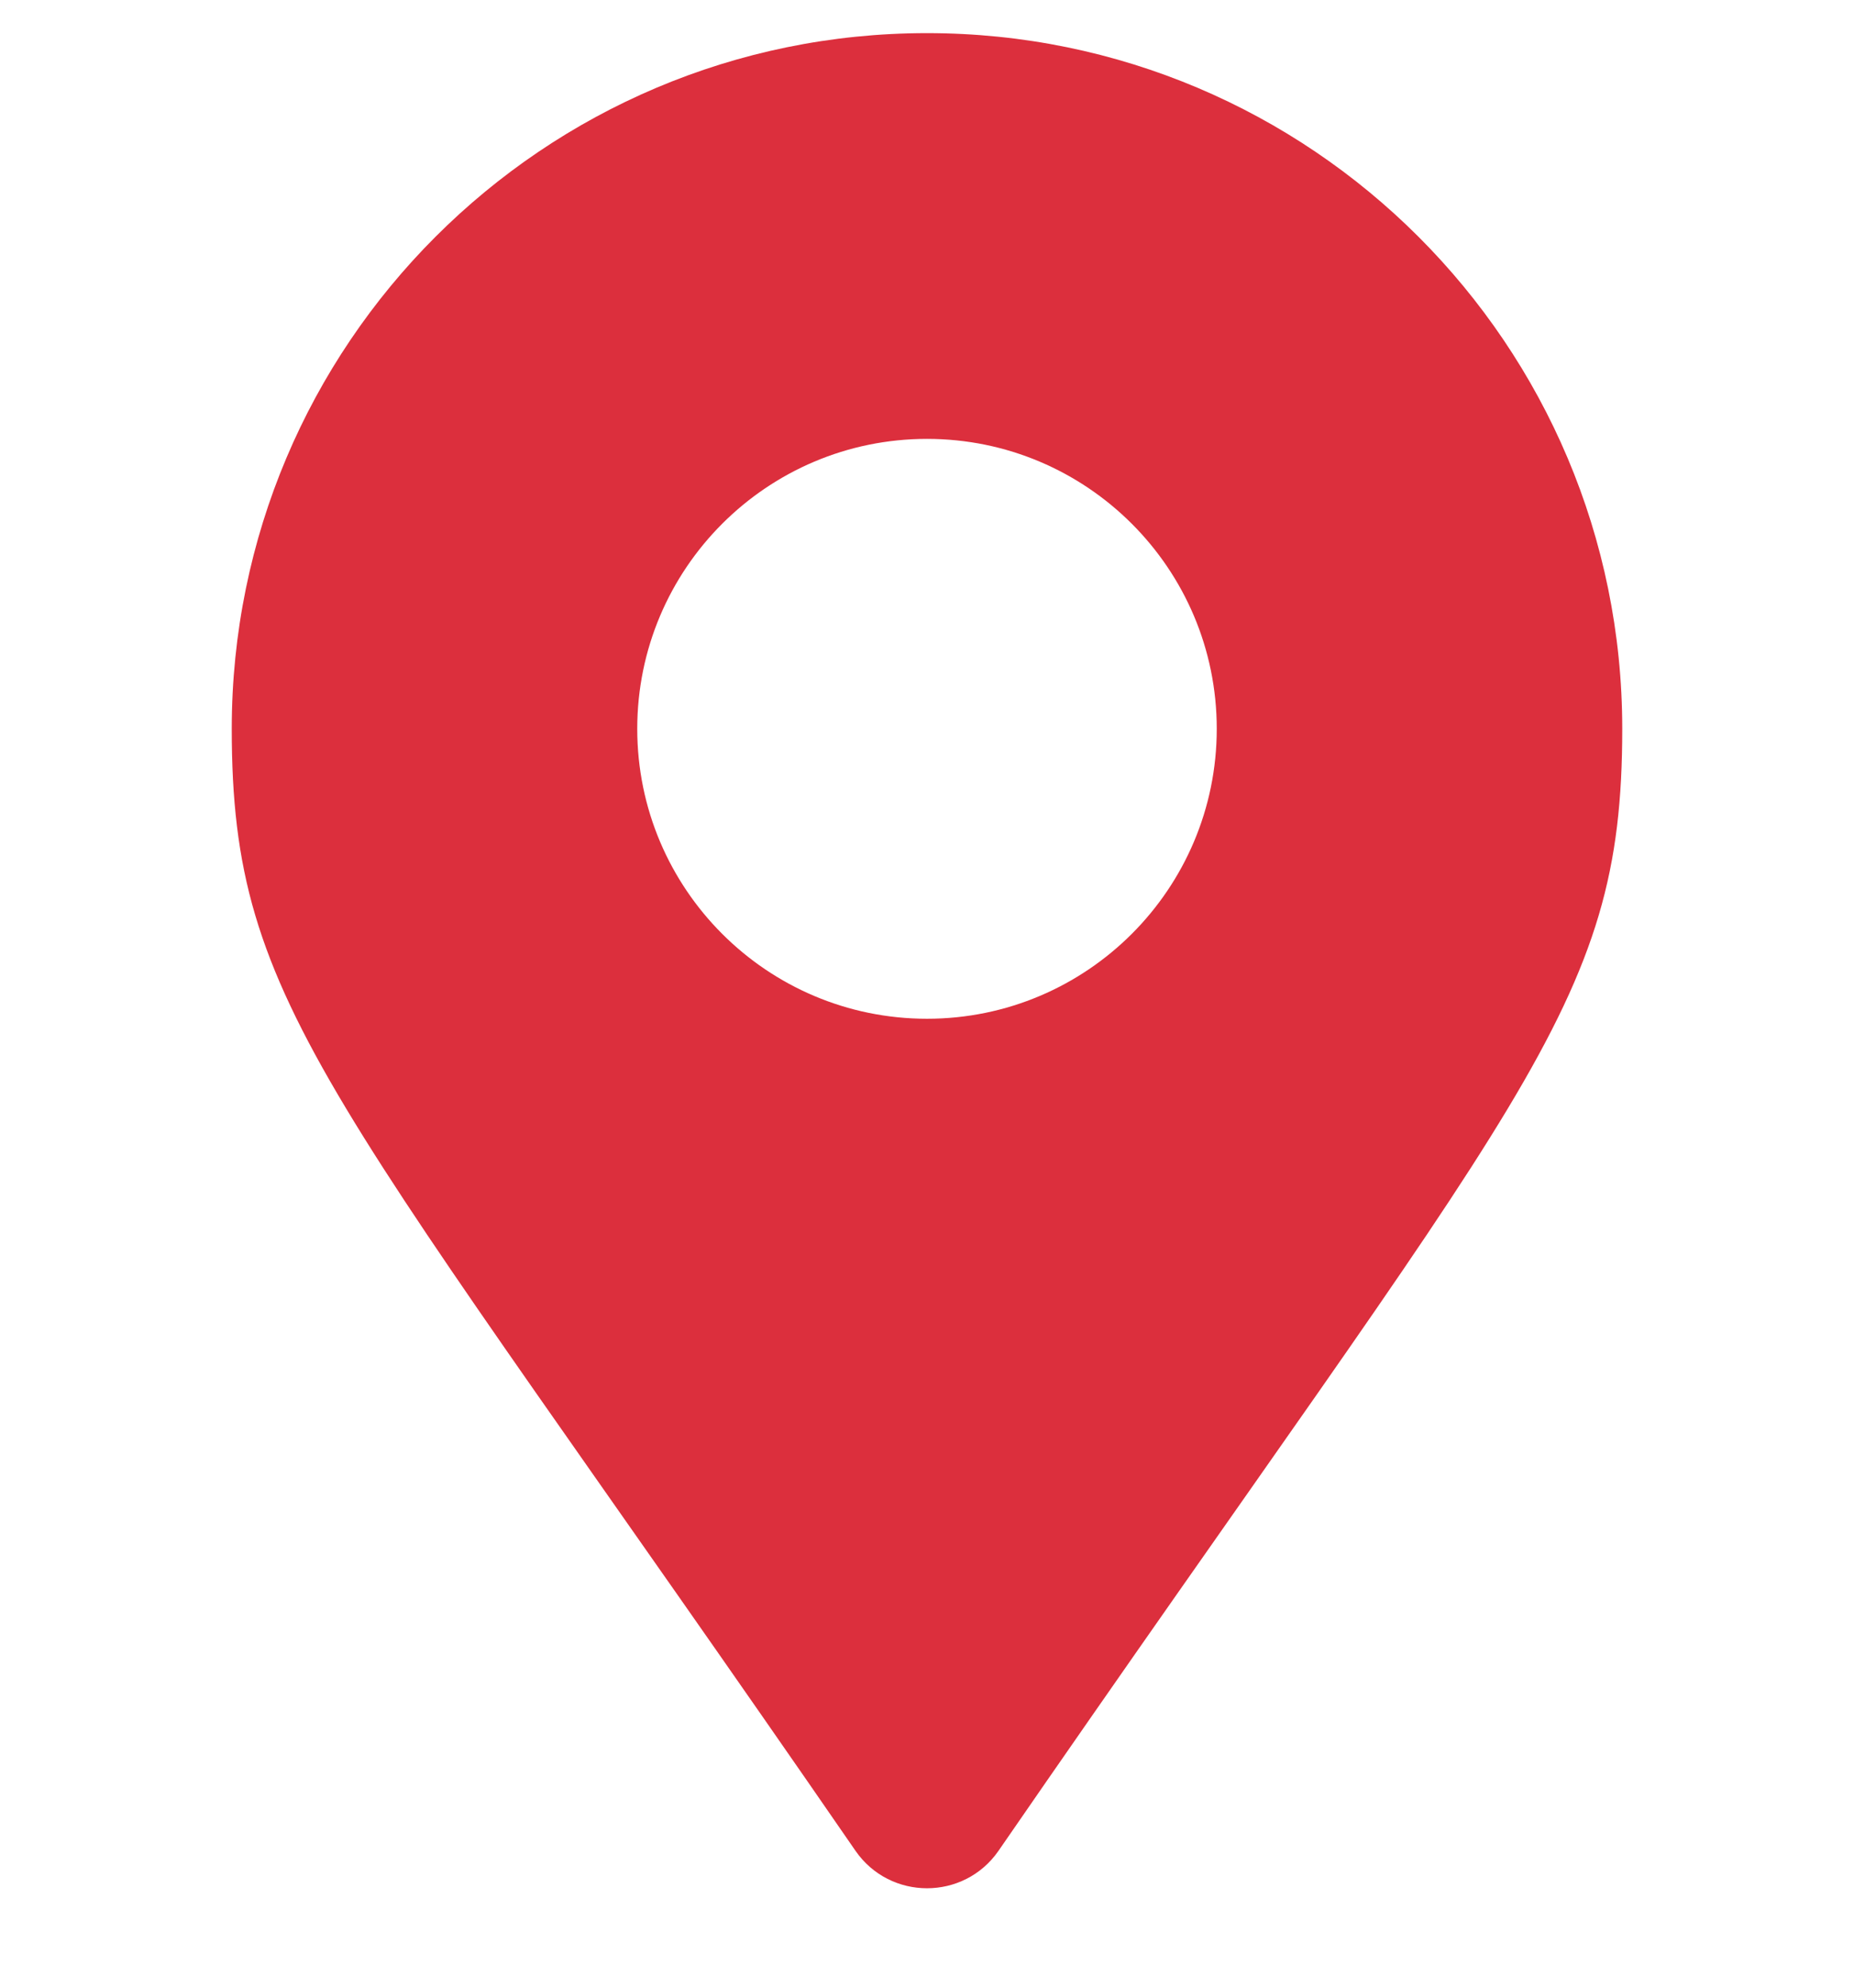 <svg width="14" height="15" viewBox="0 0 14 15" fill="none" xmlns="http://www.w3.org/2000/svg">
<path d="M6.46 13.967C2.487 8.208 1.75 7.617 1.75 5.5C1.75 2.6 4.101 0.25 7 0.25C9.899 0.25 12.25 2.6 12.25 5.5C12.25 7.617 11.512 8.208 7.54 13.967C7.279 14.344 6.721 14.344 6.46 13.967ZM7 7.688C8.208 7.688 9.188 6.708 9.188 5.5C9.188 4.292 8.208 3.312 7 3.312C5.792 3.312 4.812 4.292 4.812 5.5C4.812 6.708 5.792 7.688 7 7.688Z" fill="#DC2F3D"/>
</svg>
